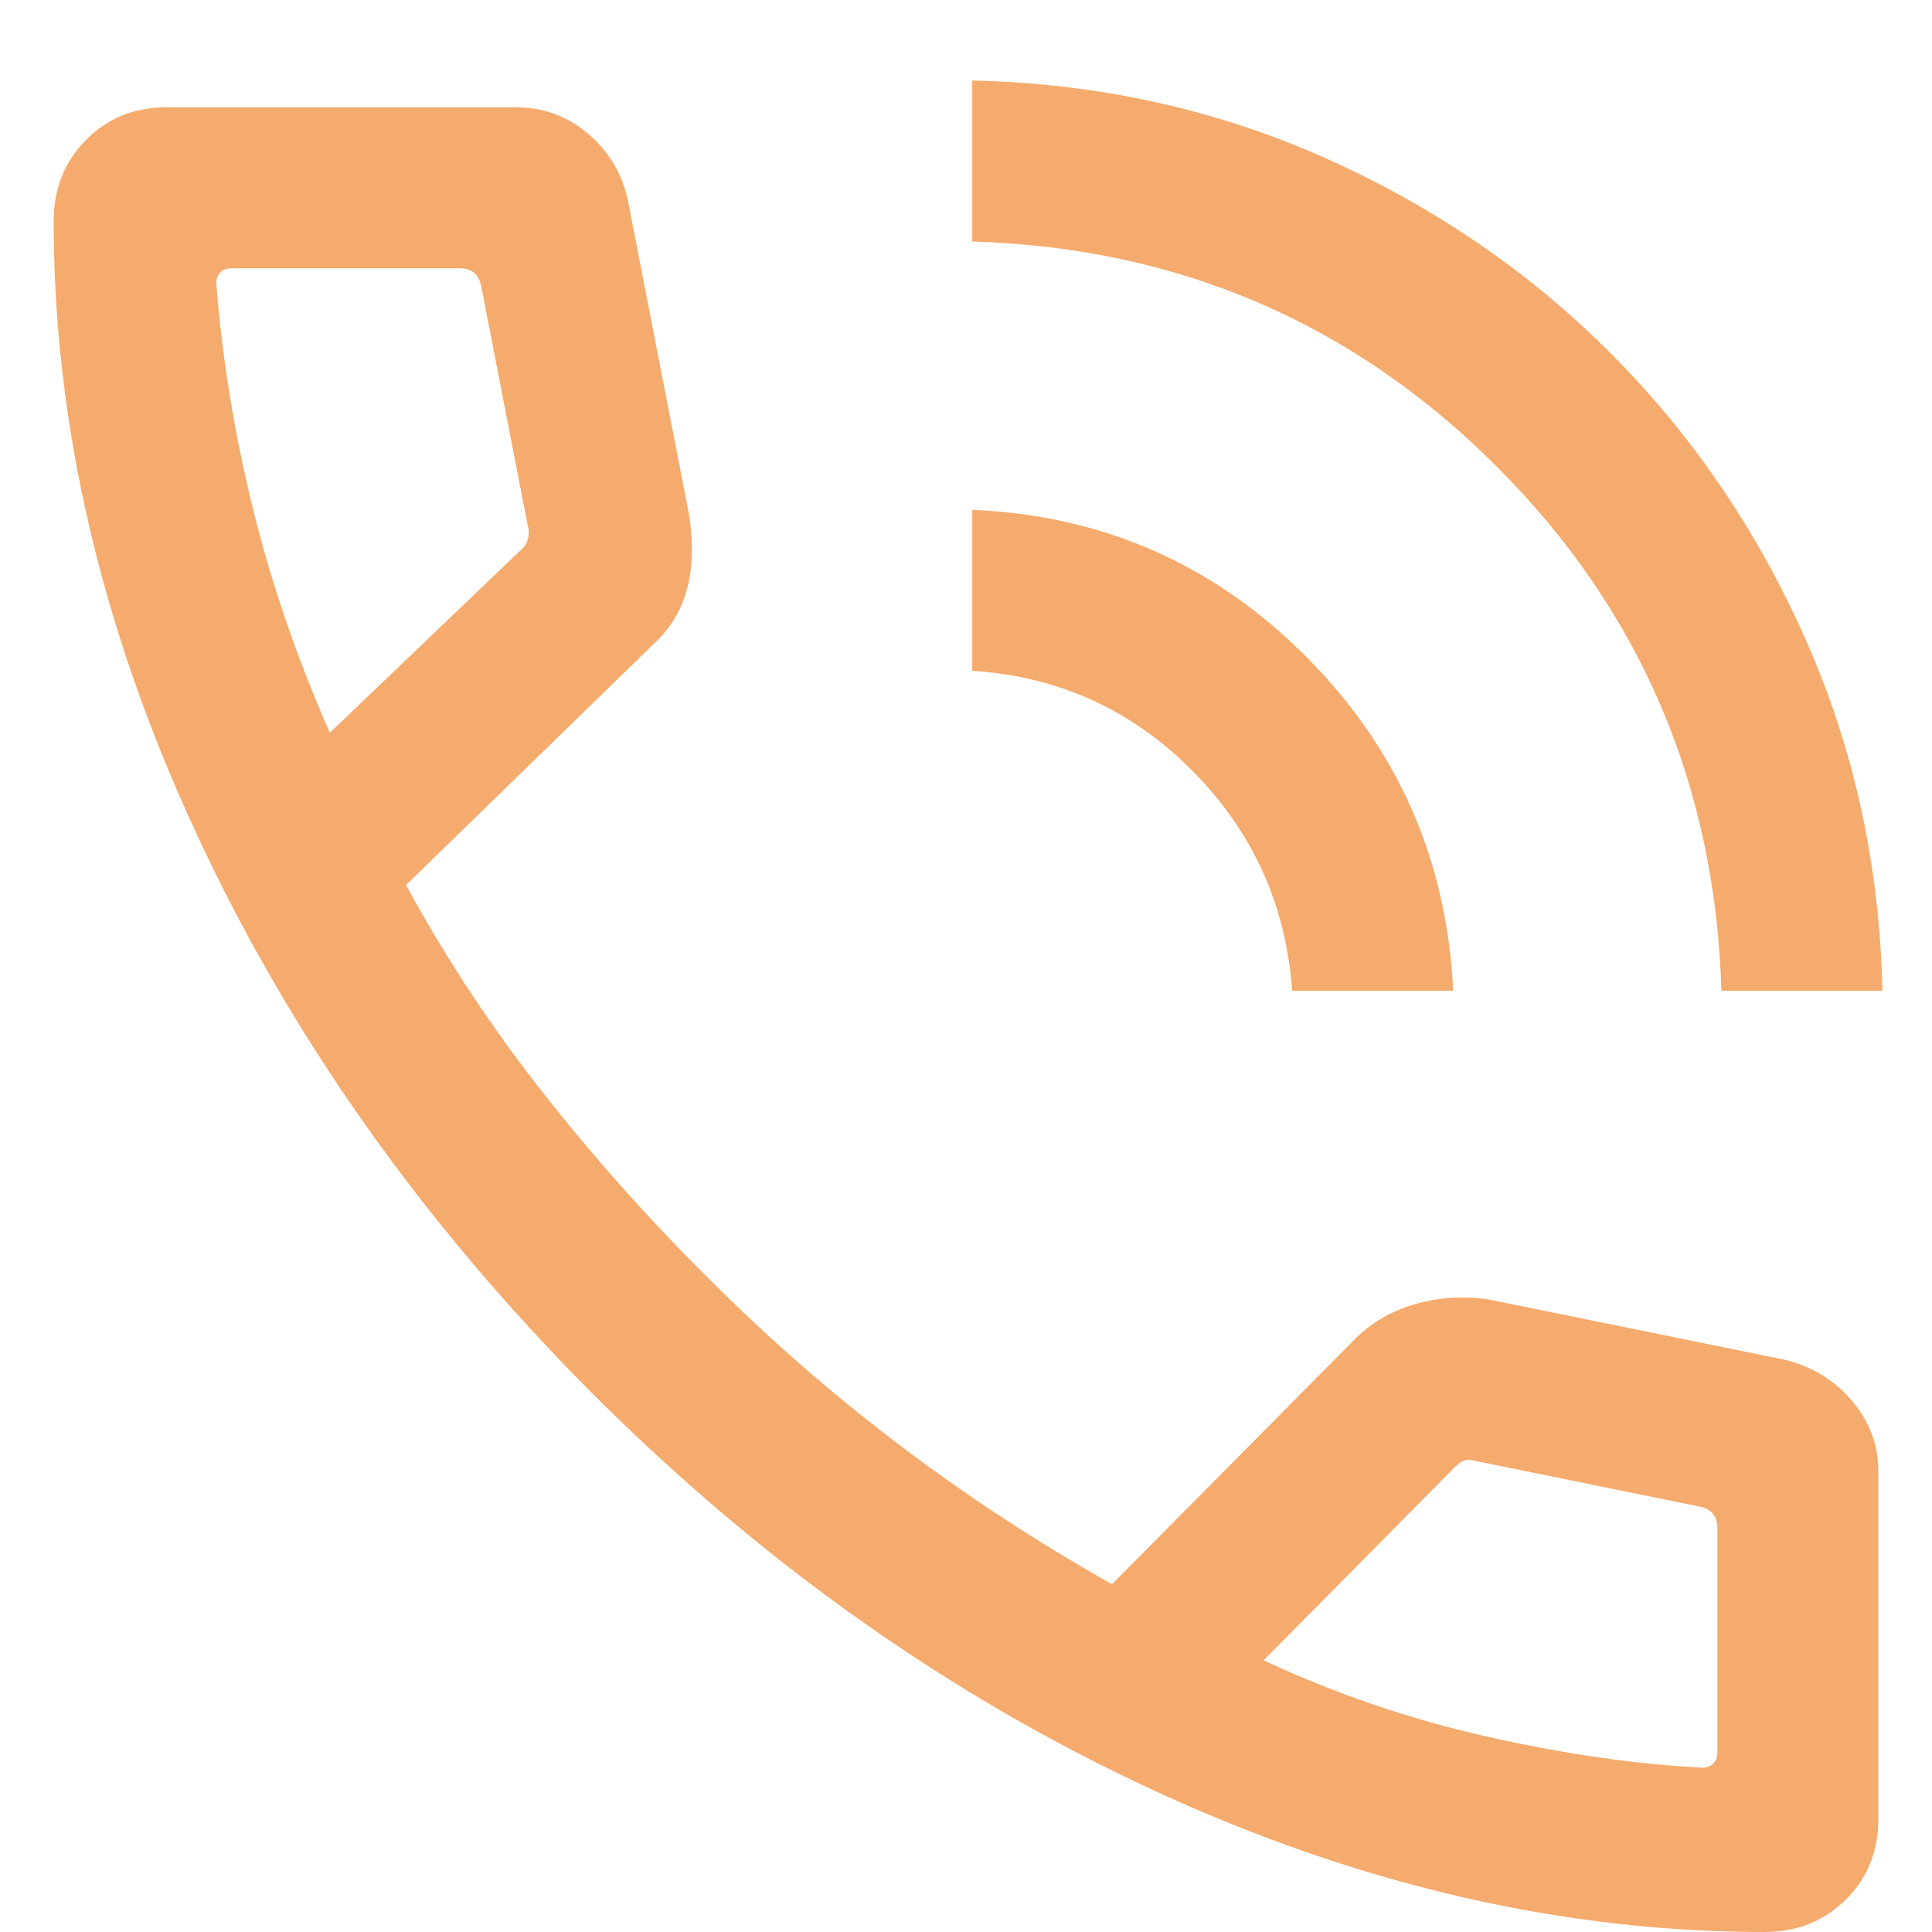 <svg width="18" height="18" viewBox="0 0 18 18" fill="none" xmlns="http://www.w3.org/2000/svg">
<path d="M16.038 9.231C15.981 7.313 15.282 5.684 13.943 4.345C12.604 3.006 10.976 2.308 9.058 2.25V0.75C10.224 0.776 11.317 1.015 12.335 1.467C13.352 1.92 14.242 2.526 15.002 3.287C15.762 4.047 16.369 4.936 16.821 5.954C17.274 6.972 17.513 8.064 17.538 9.231H16.038ZM12.039 9.231C11.981 8.429 11.67 7.745 11.106 7.178C10.542 6.611 9.859 6.301 9.058 6.25V4.75C10.274 4.801 11.311 5.257 12.167 6.116C13.024 6.976 13.481 8.014 13.539 9.231H12.039ZM16.44 18C14.556 18 12.662 17.562 10.761 16.686C8.859 15.809 7.11 14.573 5.513 12.977C3.924 11.381 2.691 9.633 1.815 7.734C0.938 5.836 0.5 3.944 0.5 2.06C0.5 1.76 0.6 1.508 0.8 1.305C1 1.102 1.25 1 1.55 1H4.811C5.064 1 5.287 1.082 5.48 1.247C5.673 1.412 5.795 1.615 5.848 1.858L6.421 4.8C6.461 5.073 6.453 5.308 6.396 5.504C6.34 5.7 6.238 5.865 6.092 5.998L3.783 8.246C4.154 8.927 4.579 9.571 5.057 10.178C5.534 10.785 6.051 11.365 6.608 11.917C7.156 12.466 7.74 12.976 8.358 13.446C8.976 13.917 9.643 14.355 10.36 14.76L12.604 12.496C12.76 12.333 12.95 12.219 13.172 12.154C13.395 12.088 13.626 12.072 13.866 12.106L16.642 12.671C16.895 12.738 17.101 12.867 17.261 13.058C17.42 13.249 17.5 13.465 17.5 13.708V16.95C17.5 17.25 17.398 17.5 17.195 17.7C16.992 17.9 16.74 18 16.44 18ZM3.073 6.827L4.858 5.119C4.89 5.094 4.911 5.058 4.92 5.013C4.93 4.969 4.928 4.927 4.915 4.888L4.481 2.654C4.468 2.603 4.446 2.564 4.413 2.538C4.381 2.513 4.34 2.5 4.288 2.5H2.15C2.111 2.5 2.079 2.513 2.054 2.538C2.028 2.564 2.015 2.596 2.015 2.635C2.067 3.318 2.179 4.012 2.351 4.717C2.523 5.422 2.764 6.126 3.073 6.827ZM11.773 15.469C12.436 15.778 13.127 16.015 13.847 16.178C14.567 16.341 15.24 16.438 15.865 16.469C15.904 16.469 15.936 16.456 15.961 16.431C15.987 16.405 16 16.373 16 16.334V14.231C16 14.179 15.987 14.138 15.961 14.106C15.936 14.074 15.897 14.051 15.846 14.039L13.746 13.611C13.708 13.599 13.674 13.597 13.645 13.607C13.616 13.616 13.586 13.637 13.554 13.669L11.773 15.469Z" fill="#F5AB6D"/>
</svg>
